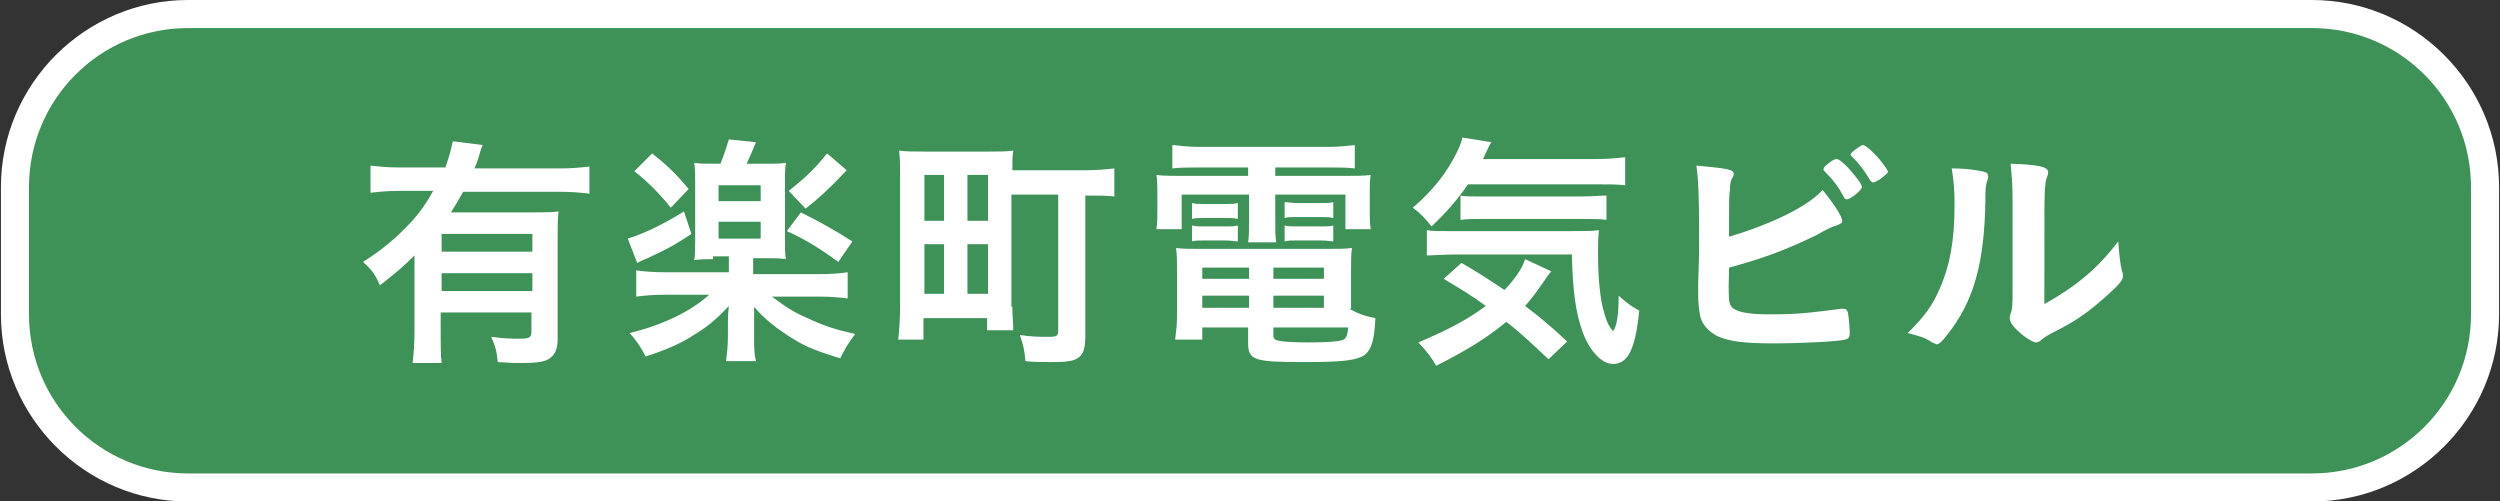 <?xml version="1.0" encoding="utf-8"?>
<!-- Generator: Adobe Illustrator 26.5.0, SVG Export Plug-In . SVG Version: 6.00 Build 0)  -->
<svg version="1.1" id="レイヤー_1" xmlns="http://www.w3.org/2000/svg" xmlns:xlink="http://www.w3.org/1999/xlink" x="0px"
	 y="0px" viewBox="0 0 267.2 53.6" style="enable-background:new 0 0 267.2 53.6;" xml:space="preserve">
<rect x="0" y="0" width="267.2" height="53.6" fill="#333333" stroke="none"/>
<style type="text/css">
	.st0{fill:#3E9157;}
	.st1{fill:#FFFFFF;}
</style>
<g>
	<g>
		<path class="st0" d="M20.1,52.1c-10.2,0-18.5-8.3-18.5-18.5V20C1.6,9.8,9.9,1.5,20.1,1.5h227c10.2,0,18.5,8.3,18.5,18.5v13.6
			c0,10.2-8.3,18.5-18.5,18.5H20.1z"/>
		<g>
			<path class="st1" d="M247.1,3c9.4,0,17,7.6,17,17v13.6c0,9.4-7.6,17-17,17h-227c-9.4,0-17-7.6-17-17V20c0-9.4,7.6-17,17-17H247.1
				 M247.1,0h-227c-11,0-20,9-20,20v13.6c0,11,9,20,20,20h227c11,0,20-9,20-20V20C267.1,9,258.1,0,247.1,0L247.1,0z"/>
		</g>
	</g>
	<g>
		<path class="st1" d="M44.4,27.2c-1.4,1.4-1.9,1.8-3.8,3.3c-0.5-1.2-0.9-1.7-1.8-2.5c1.7-1.1,3-2.1,4.4-3.5
			c1.3-1.3,2.1-2.3,3.1-4.1h-3.6c-1.3,0-2.2,0.1-3.1,0.2v-2.9c0.9,0.1,1.8,0.2,3.1,0.2h4.9c0.4-1.1,0.6-1.9,0.8-2.8l3.2,0.4
			c-0.2,0.4-0.2,0.5-0.5,1.5c-0.1,0.2-0.1,0.4-0.4,1h9.2c1.3,0,2.2-0.1,3.1-0.2v2.9c-0.8-0.1-1.8-0.2-3.1-0.2H49.5
			c-0.5,0.9-0.8,1.4-1.3,2.2H57c1.3,0,2,0,2.7-0.1c-0.1,0.8-0.1,1.6-0.1,2.9v10.8c0,1-0.3,1.7-1,2.1c-0.5,0.3-1.4,0.4-3,0.4
			c-0.6,0-0.8,0-2.4-0.1c-0.1-1.2-0.3-1.8-0.7-2.7c1.5,0.2,2.2,0.2,3,0.2c1.1,0,1.3-0.1,1.3-0.8v-2h-9.7v2.2c0,1.4,0,2.3,0.1,3.2
			h-3.1c0.1-0.9,0.2-1.9,0.2-3.3V27.2z M56.9,25h-9.7v1.9h9.7V25z M47.2,29.2v1.9h9.7v-1.9H47.2z"/>
		<path class="st1" d="M76.2,27.7c-0.8,0-1.4,0-2,0.1c0.1-0.6,0.1-1.2,0.1-2.2v-6.1c0-1.1,0-1.3-0.1-2.1c0.7,0.1,0.9,0.1,2.1,0.1H77
			c0.4-1,0.6-1.6,0.9-2.6l2.9,0.3c-0.5,1.2-0.8,1.9-1,2.3H82c1.1,0,1.3,0,2-0.1c-0.1,0.7-0.1,0.9-0.1,2.1v6c0,1.1,0,1.7,0.1,2.2
			c-0.6-0.1-1.2-0.1-1.9-0.1h-1.6v1.7h7c1.5,0,2.4-0.1,3.1-0.2v2.8c-0.8-0.1-1.7-0.2-3.1-0.2h-5c1.6,1.2,2.4,1.7,3.8,2.3
			c1.7,0.8,2.9,1.2,5.1,1.7c-0.7,0.9-1.1,1.6-1.6,2.6c-2.5-0.8-3.4-1.1-4.9-2c-1.8-1.1-3.2-2.2-4.3-3.5c0,0.3,0,0.3,0,0.7
			c0,0.1,0,0.9,0,1v1.5c0,1.3,0,1.8,0.2,2.6h-3.2c0.1-0.9,0.2-1.5,0.2-2.7v-1.5c0-0.5,0-0.8,0.1-1.7c-1.4,1.5-2.4,2.3-3.9,3.2
			c-1.4,0.9-3.1,1.6-5,2.2c-0.5-1-0.9-1.6-1.7-2.5c3.6-0.9,6.5-2.3,8.5-4.1h-4.7c-1.3,0-2.3,0.1-3.1,0.2v-2.8
			c0.7,0.1,1.8,0.2,3.1,0.2h6.8v-1.7H76.2z M73.9,25c-1.5,1-2.5,1.6-4.7,2.6c-0.5,0.2-0.5,0.2-1.1,0.5l-1-2.6c1.6-0.5,3.6-1.4,6-2.9
			L73.9,25z M69.7,16.4c1.4,1.1,2.5,2.1,3.9,3.8l-1.9,2c-1.3-1.6-2.5-2.8-3.9-3.9L69.7,16.4z M76.8,21.5h4.5v-1.7h-4.5V21.5z
			 M76.8,25.5h4.5v-1.8h-4.5V25.5z M85.6,22.7c2.6,1.3,3.9,2.1,5.5,3.1l-1.5,2.2c-1.9-1.4-3.5-2.4-5.5-3.3L85.6,22.7z M90.5,18.2
			c-1.9,2-3.1,3.1-4.4,4.1l-1.8-1.9c1.9-1.5,2.8-2.4,4.1-4L90.5,18.2z"/>
		<path class="st1" d="M108.2,32.8c0,0.9,0.1,1.8,0.1,2.5h-2.8V34h-6.8v2.3H96c0.1-0.9,0.2-2.1,0.2-3.5V18.8c0-1.2,0-1.8-0.1-2.7
			c0.8,0.1,1.5,0.1,2.8,0.1h6.7c1.2,0,1.9,0,2.7-0.1c-0.1,0.6-0.1,1.1-0.1,2.1h7.6c1.4,0,2.4-0.1,3.3-0.2v3
			c-0.8-0.1-1.5-0.1-3.1-0.1v15c0,1.3-0.2,1.9-0.7,2.3c-0.5,0.4-1.3,0.5-2.9,0.5c-0.8,0-2,0-2.8-0.1c-0.1-1.1-0.2-1.7-0.6-2.8
			c1.2,0.2,2.2,0.2,3.1,0.2c0.8,0,1-0.1,1-0.6V20.8h-5V32.8z M98.8,23.6h2.1v-4.9h-2.1V23.6z M98.8,31.4h2.1v-5.3h-2.1V31.4z
			 M103.4,23.6h2.2v-4.9h-2.2V23.6z M103.4,31.4h2.2v-5.3h-2.2V31.4z"/>
		<path class="st1" d="M128,17.9c-1.1,0-1.8,0-2.7,0.1v-2.5c0.9,0.1,1.8,0.2,2.9,0.2h13.7c1.2,0,2-0.1,2.9-0.2V18
			c-0.9-0.1-1.5-0.1-2.6-0.1h-5.9v0.9h7c1.7,0,2.4,0,3.2-0.1c-0.1,0.6-0.1,1.1-0.1,2.1v1.6c0,0.9,0,1.4,0.1,2.1h-2.7v-3.7h-7.5v2.6
			c0,1.3,0,1.8,0.1,2.5h-3c0.1-0.7,0.1-1.4,0.1-2.5v-2.6h-7.2v3.7h-2.7c0.1-0.7,0.1-1.2,0.1-2.1v-1.6c0-0.9,0-1.4-0.1-2.1
			c0.8,0.1,1.5,0.1,3.2,0.1h6.6v-0.9H128z M144.2,33c0.9,0.5,1.7,0.8,2.8,1c-0.1,2.3-0.4,3.3-1.1,3.9c-0.8,0.6-2.2,0.8-6.6,0.8
			c-5.2,0-5.9-0.2-5.9-2V35h-4.9v1.3h-2.9c0.1-0.8,0.2-1.6,0.2-2.6V29c0-1,0-1.7-0.1-2.5c0.7,0.1,1.4,0.1,2.5,0.1h13.7
			c1.2,0,1.9,0,2.6-0.1c-0.1,0.7-0.1,1.3-0.1,2.5V33z M127.4,21.7c0.5,0.1,0.6,0.1,1.3,0.1h2.3c0.6,0,0.9,0,1.3-0.1v1.7
			c-0.5-0.1-0.7-0.1-1.3-0.1h-2.3c-0.6,0-0.9,0-1.3,0.1V21.7z M127.4,24.1c0.5,0.1,0.6,0.1,1.3,0.1h2.3c0.6,0,0.9,0,1.3-0.1v1.7
			c-0.4,0-0.7-0.1-1.3-0.1h-2.3c-0.6,0-0.9,0-1.3,0.1V24.1z M128.5,28.6v1.2h5v-1.2H128.5z M128.5,31.6v1.3h5v-1.3H128.5z
			 M136.1,29.8h5.4v-1.2h-5.4V29.8z M136.1,32.9h5.4v-1.3h-5.4V32.9z M136.1,35.9c0,0.2,0.1,0.3,0.2,0.4c0.4,0.2,1.6,0.3,3.6,0.3
			c1.9,0,3.3-0.1,3.7-0.3c0.3-0.2,0.4-0.4,0.5-1.3h-8V35.9z M137.3,21.6c0.4,0,0.7,0.1,1.3,0.1h2.6c0.6,0,1,0,1.3-0.1v1.7
			c-0.4-0.1-0.7-0.1-1.3-0.1h-2.6c-0.6,0-1,0-1.3,0.1V21.6z M137.3,24.1c0.5,0.1,0.6,0.1,1.3,0.1h2.6c0.6,0,1,0,1.3-0.1v1.7
			c-0.3,0-0.6-0.1-1.3-0.1h-2.6c-0.6,0-0.9,0-1.3,0.1V24.1z"/>
		<path class="st1" d="M156.9,19.7c-1.1,1.6-2.3,3-3.9,4.5c-0.7-0.9-1.2-1.4-2-2c2.2-1.9,3.6-3.7,4.7-5.9c0.3-0.6,0.5-1.1,0.6-1.6
			l3.1,0.5c-0.1,0.1-0.4,0.7-0.9,1.8h12c1.4,0,2.3-0.1,3.2-0.2v3c-0.8-0.1-1.9-0.1-3.2-0.1H156.9z M165.5,38.4
			c-1.6-1.5-2.7-2.6-4.5-4c-2.1,1.7-3.8,2.8-7.5,4.7c-0.5-0.9-0.9-1.4-1.9-2.5c3.5-1.5,5.3-2.5,7.2-3.9c-1.5-1.1-2.5-1.7-4.5-2.9
			l1.9-1.7c1.9,1.1,2.5,1.5,4.6,2.9c1.2-1.3,1.9-2.3,2.2-3.3l2.8,1.3c-0.3,0.3-0.5,0.7-1.1,1.5c-0.6,0.9-1,1.4-1.7,2.2
			c1.6,1.2,2.9,2.3,4.5,3.8L165.5,38.4z M155.5,27.2c-1.3,0-2.2,0.1-3,0.1v-2.7c0.5,0.1,1.2,0.1,2.2,0.1h13.2c1.8,0,2.2,0,3-0.1
			c-0.1,0.8-0.1,1.5-0.1,2.4c0,2.7,0.2,5,0.7,6.6c0.3,1,0.5,1.3,0.9,1.8c0.4-0.5,0.6-1.7,0.6-3.8c0.9,0.8,1.3,1.1,2.2,1.6
			c-0.4,4.1-1.2,5.7-2.8,5.7c-1.2,0-2.5-1.4-3.2-3.3c-0.8-2.1-1.1-4.5-1.2-8.4H155.5z M156.1,20.9c0.3,0.1,1.2,0.1,1.9,0.1h10.9
			c1.3,0,2.2-0.1,2.8-0.1v2.6c-0.7-0.1-1.4-0.1-2.8-0.1h-10.3c-1.1,0-1.8,0-2.5,0.1V20.9z"/>
		<path class="st1" d="M185,32.7c0.4,0.6,1.6,0.9,4.2,0.9c2.5,0,3.8-0.1,7.6-0.6c0.1,0,0.2,0,0.2,0c0.3,0,0.4,0.1,0.5,0.4
			c0.1,0.4,0.2,1.8,0.2,2.2c0,0.4-0.1,0.6-0.5,0.7c-0.8,0.2-4.6,0.4-7.7,0.4c-3.1,0-4.7-0.2-6-0.8c-0.9-0.5-1.6-1.2-1.8-2.2
			c-0.1-0.6-0.2-1.2-0.2-2.3c0-0.3,0-0.6,0-1.1c0.1-2.8,0.1-3.2,0.1-5c0-4.7-0.1-6.4-0.3-7.6c3.3,0.3,4,0.4,4,0.9
			c0,0.1,0,0.2-0.2,0.5c-0.1,0.2-0.2,0.5-0.2,1.1c-0.1,0.8-0.1,1.4-0.1,2.9c0,1.1,0,1.8,0,2.2c4.7-1.4,8.5-3.3,10-5
			c1.3,1.6,2.1,2.9,2.1,3.3c0,0.2-0.1,0.3-0.6,0.5c-0.4,0.1-1.1,0.4-2.1,1c-3.3,1.6-5.7,2.5-9.4,3.5C184.7,31.9,184.8,32.4,185,32.7
			z M197.1,21.1c-0.6-1.1-1.1-1.8-2-2.7c-0.2-0.2-0.2-0.2-0.2-0.3c0-0.2,0.1-0.3,0.6-0.7c0.4-0.3,0.6-0.4,0.8-0.4
			c0.2,0,0.5,0.2,1.2,0.9c0.9,1,1.5,1.8,1.5,2.1c0,0.3-1.2,1.3-1.6,1.3C197.3,21.3,197.2,21.3,197.1,21.1z M200.2,19.5
			c-0.1,0-0.2-0.1-0.3-0.2c-0.7-1.2-1.2-1.8-2-2.6c-0.1-0.1-0.1-0.1-0.1-0.2c0-0.2,1.1-1,1.3-1c0.2,0,0.6,0.3,1.2,0.9
			c0.8,0.8,1.5,1.8,1.5,2C201.7,18.6,200.6,19.5,200.2,19.5z"/>
		<path class="st1" d="M212.2,18.4c0.2,0.1,0.3,0.2,0.3,0.5c0,0.1,0,0.2-0.1,0.4c-0.2,0.6-0.2,1-0.2,2.1c-0.1,6.6-1.2,10.8-4.1,14.4
			c-0.6,0.8-0.9,1-1.1,1c-0.1,0-0.2-0.1-0.5-0.2c-0.7-0.5-1.4-0.7-2.6-1c1.9-1.9,2.6-2.9,3.4-4.7c1.1-2.5,1.6-5.1,1.6-9
			c0-1.8-0.1-2.6-0.3-3.9C210.2,18,211.5,18.2,212.2,18.4z M215.1,21c0-1.3-0.1-2.4-0.2-3.5c2.9,0.1,4,0.3,4,0.9
			c0,0.2,0,0.2-0.1,0.5c-0.1,0.2-0.2,0.6-0.2,1c-0.1,0.7-0.1,0.7-0.1,12.6c3.4-1.9,5.7-3.8,7.9-6.7c0.1,1.4,0.2,2.4,0.4,3.2
			c0.1,0.2,0.1,0.3,0.1,0.5c0,0.4-0.3,0.8-1.5,1.9c-2,1.8-3.3,2.8-5.9,4.1c-0.6,0.3-0.9,0.5-1.3,0.8c-0.2,0.2-0.4,0.3-0.6,0.3
			c-0.3,0-1.3-0.6-2-1.3c-0.5-0.5-0.8-0.9-0.8-1.3c0-0.1,0-0.2,0.1-0.5c0.2-0.5,0.2-1,0.2-2.5V21z"/>
	</g>
</g>
</svg>
